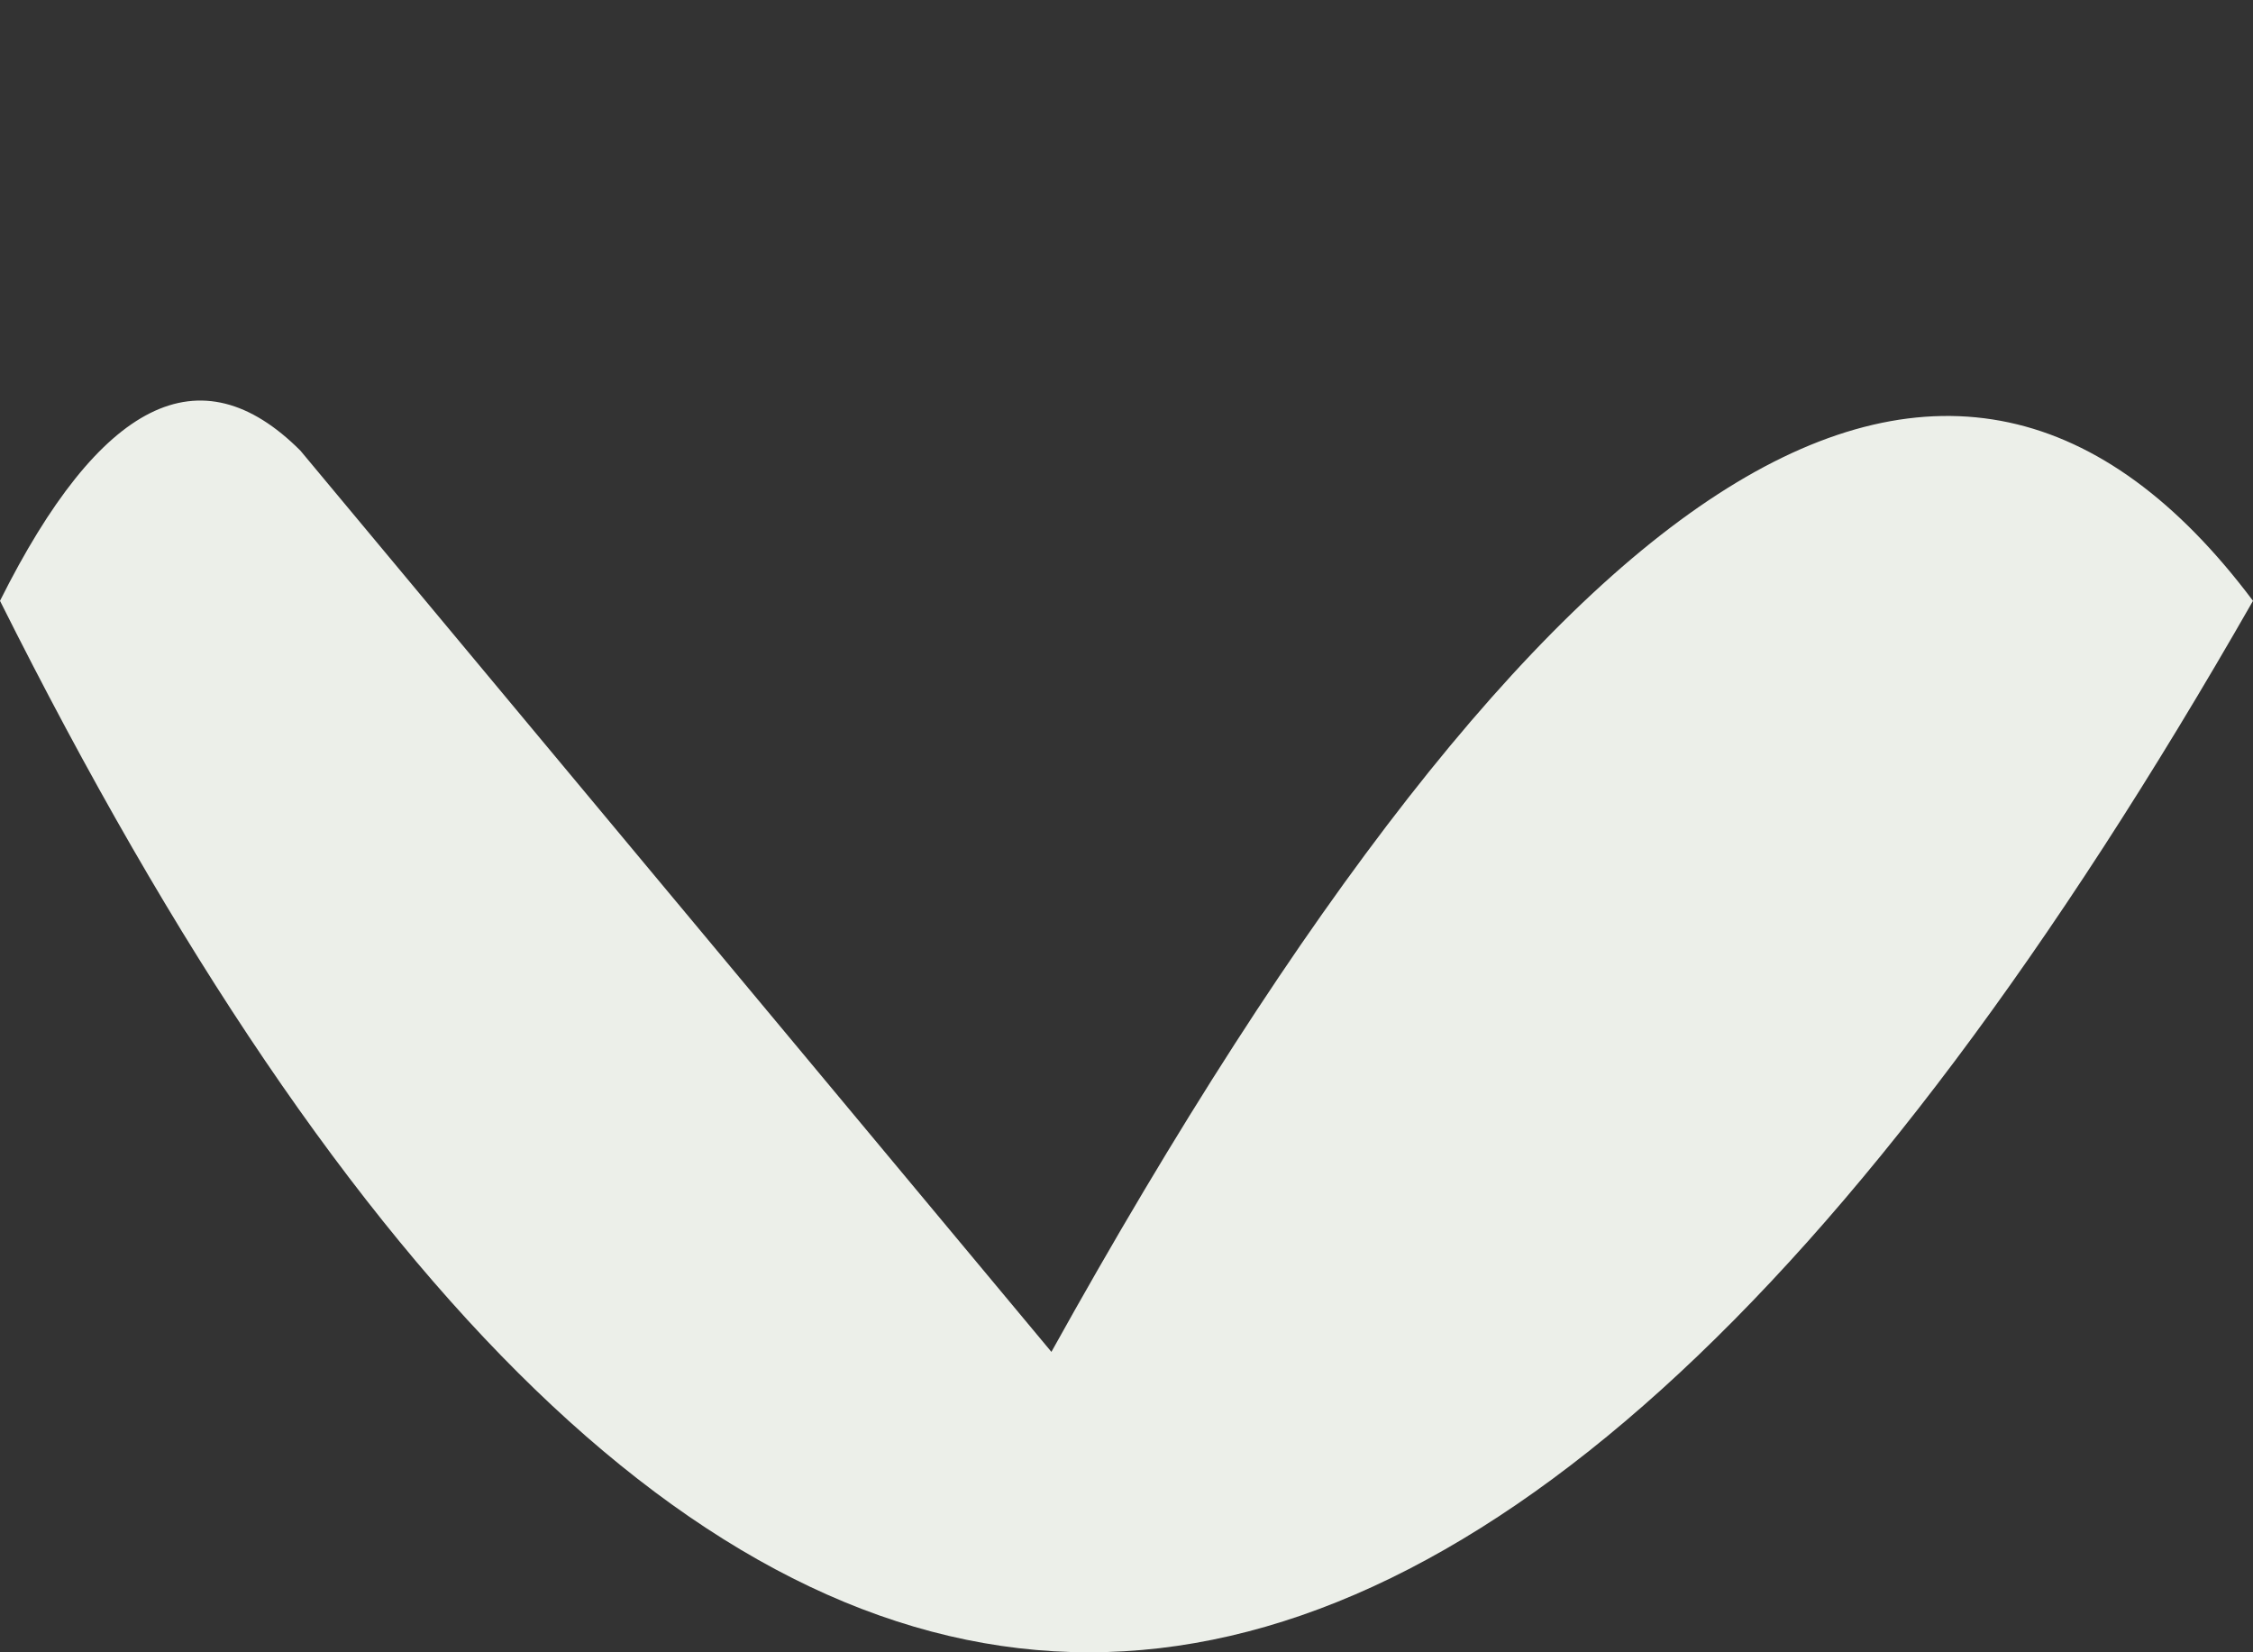 <?xml version="1.0" encoding="UTF-8" standalone="no"?>
<svg xmlns:xlink="http://www.w3.org/1999/xlink" height="0.55px" width="0.75px" xmlns="http://www.w3.org/2000/svg">
  <rect width="100%" height="100%" fill="#333333" stroke="none"/>
  <g transform="matrix(1.0, 0.0, 0.0, 1.0, 3.1, 1.6)">
    <path d="M-3.0 -1.45 L-2.75 -1.15 Q-2.5 -1.6 -2.35 -1.4 -2.75 -0.7 -3.1 -1.4 -3.05 -1.5 -3.0 -1.45" fill="#ecefe9" fill-rule="evenodd" stroke="none"/>
  </g>
</svg>
